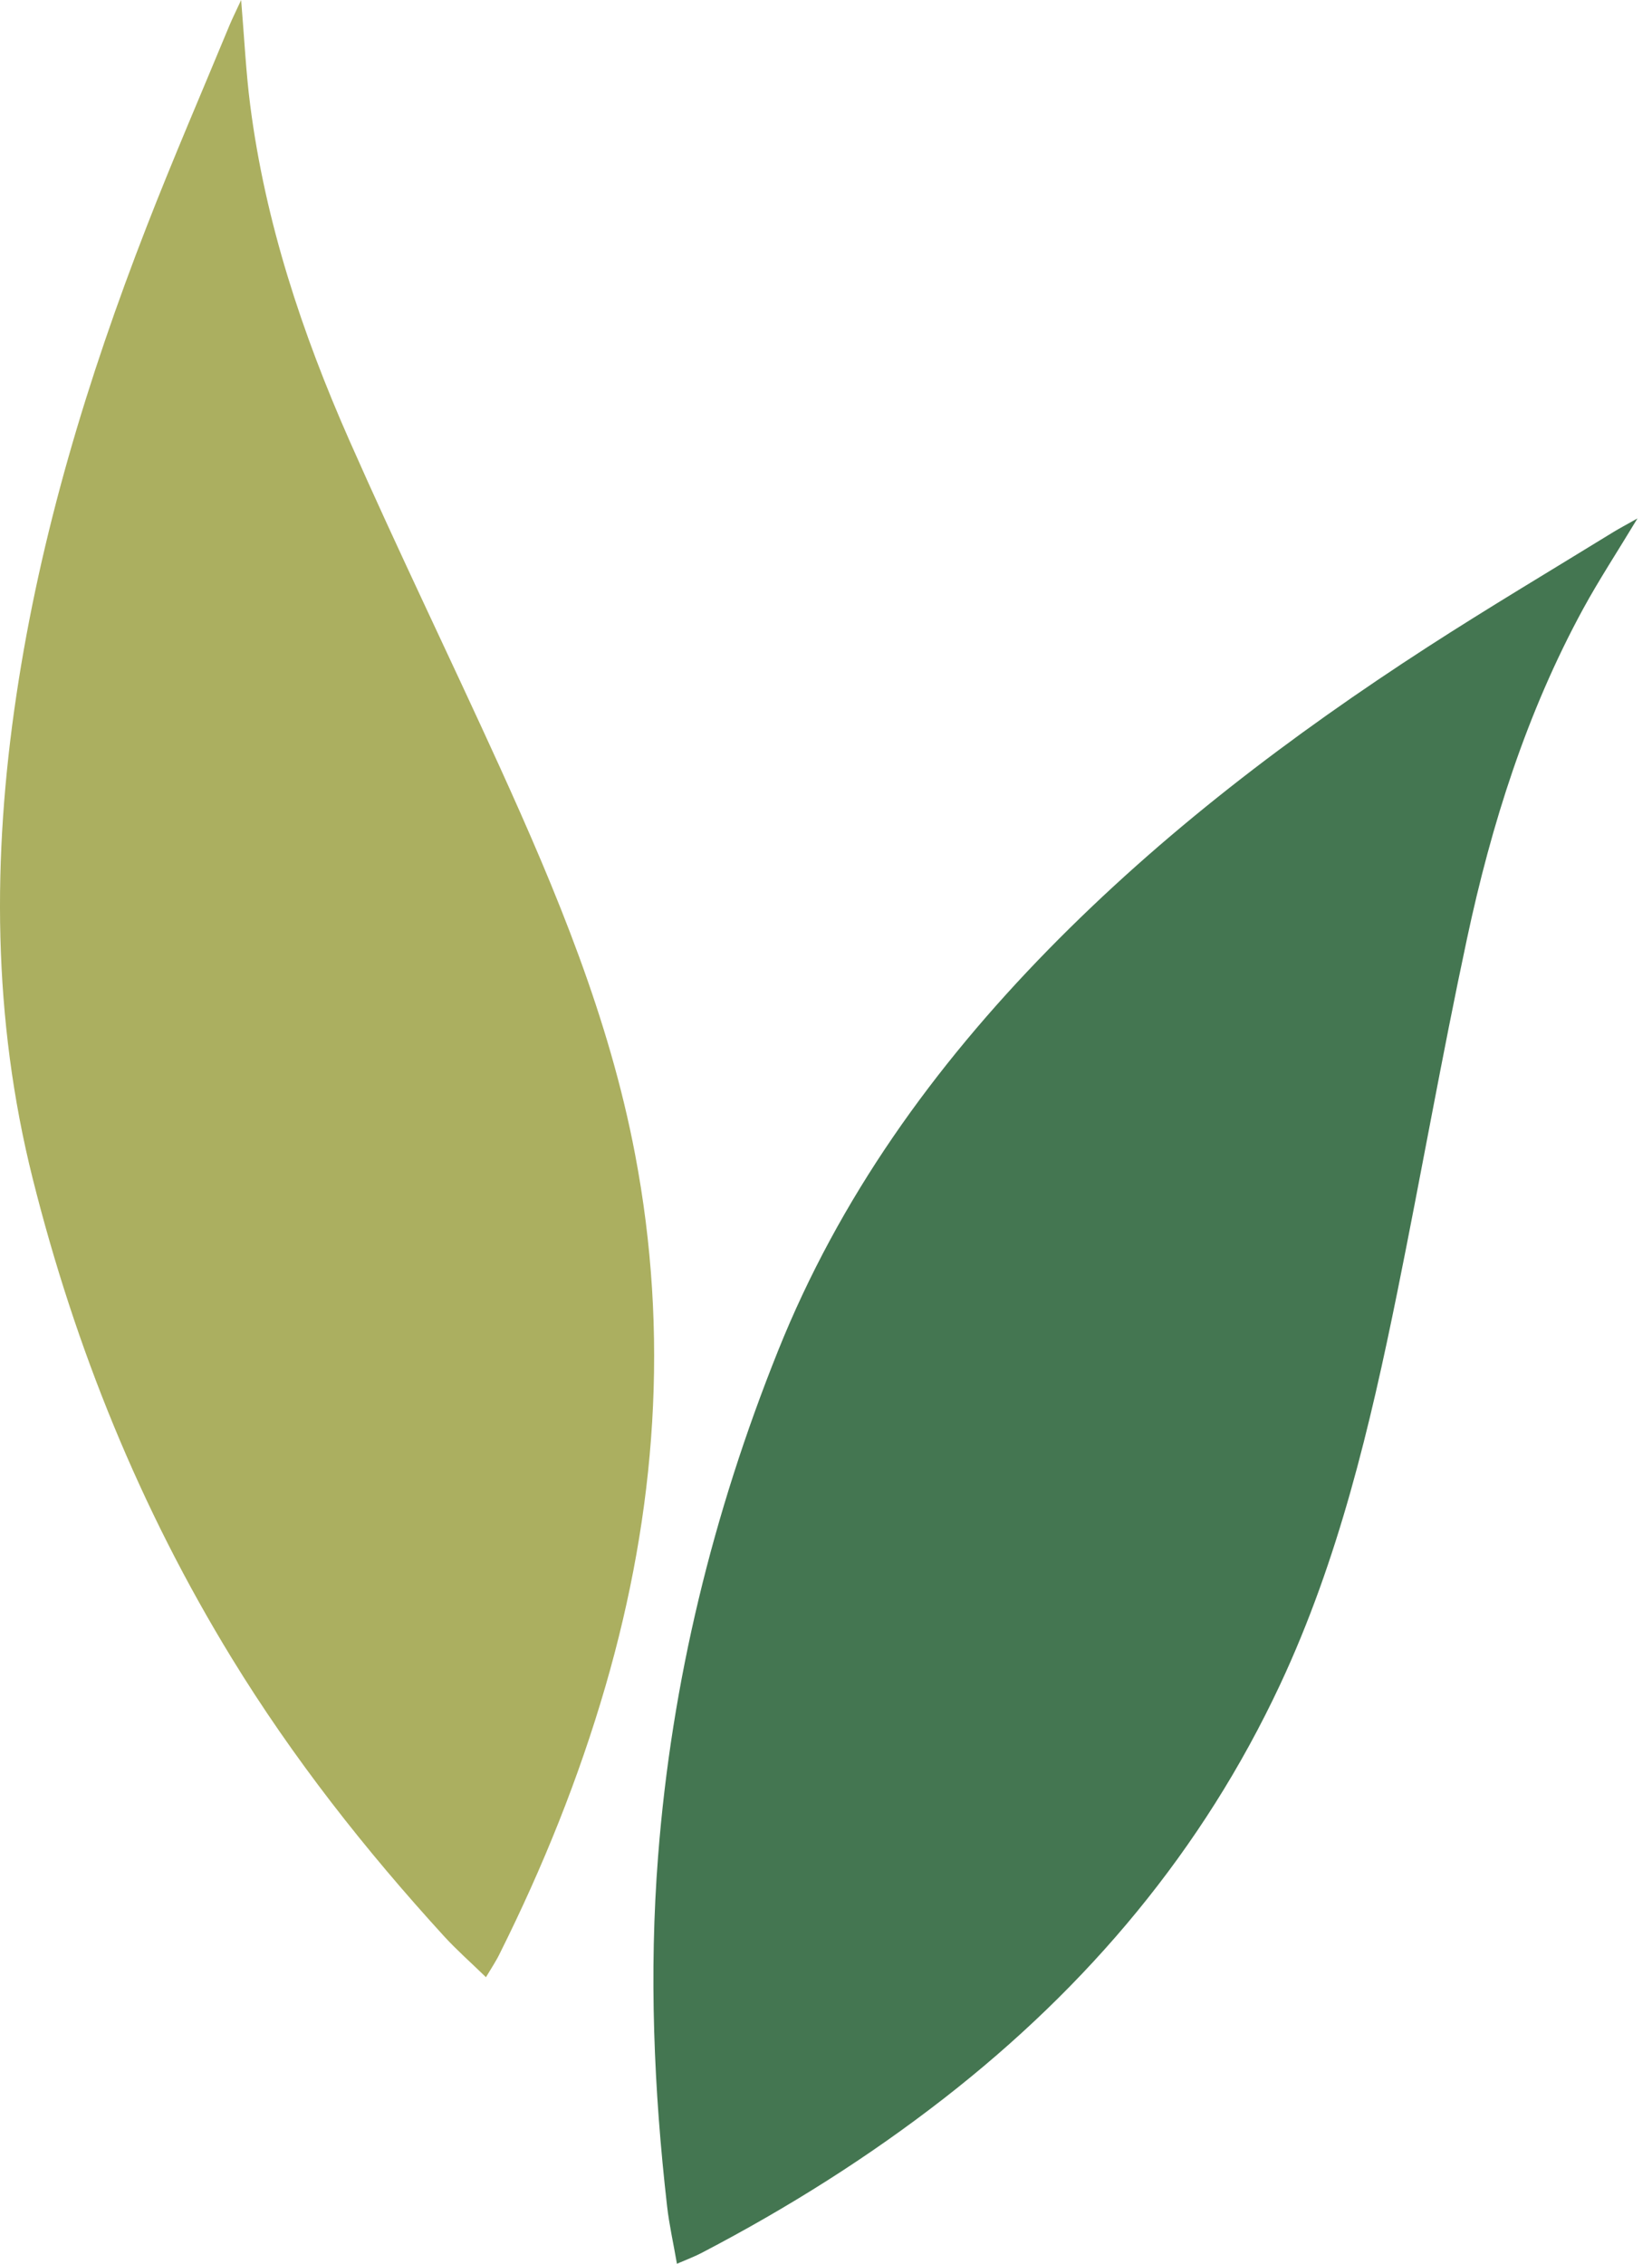<svg width="73" height="100" viewBox="0 0 73 100" fill="none" xmlns="http://www.w3.org/2000/svg">
<path d="M29.913 100C29.754 99.079 29.571 98.275 29.478 97.459C28.891 92.315 28.677 87.17 29.081 81.991C29.68 74.27 31.502 66.853 34.377 59.681C37.086 52.92 41.251 47.135 46.313 41.959C51.357 36.807 57.061 32.475 63.099 28.57C65.795 26.829 68.558 25.186 71.293 23.503C71.561 23.34 71.841 23.192 72.358 22.901C71.456 24.397 70.652 25.621 69.953 26.903C67.462 31.48 65.904 36.403 64.824 41.469C63.716 46.653 62.799 51.879 61.746 57.074C60.542 63.007 59.155 68.889 56.567 74.414C53.14 81.731 48.089 87.73 41.736 92.676C38.383 95.287 34.801 97.537 31.036 99.503C30.717 99.674 30.379 99.798 29.913 100Z" fill="#447651"/>
<path d="M21.474 87.341C20.802 86.688 20.184 86.144 19.628 85.538C16.135 81.715 12.949 77.67 10.237 73.241C6.192 66.636 3.325 59.556 1.444 52.061C-0.328 44.994 -0.347 37.868 0.725 30.707C1.79 23.577 3.869 16.723 6.476 10.021C7.638 7.029 8.916 4.08 10.144 1.111C10.264 0.82 10.408 0.54 10.656 0C10.8 1.741 10.87 3.205 11.057 4.651C11.721 9.819 13.349 14.722 15.44 19.458C17.58 24.307 19.9 29.079 22.095 33.904C24.601 39.418 26.925 44.998 28.063 50.989C29.575 58.927 29 66.748 26.758 74.476C25.573 78.556 23.988 82.481 22.091 86.281C21.936 86.607 21.734 86.906 21.474 87.341Z" fill="#ABAF60"/>
</svg>
